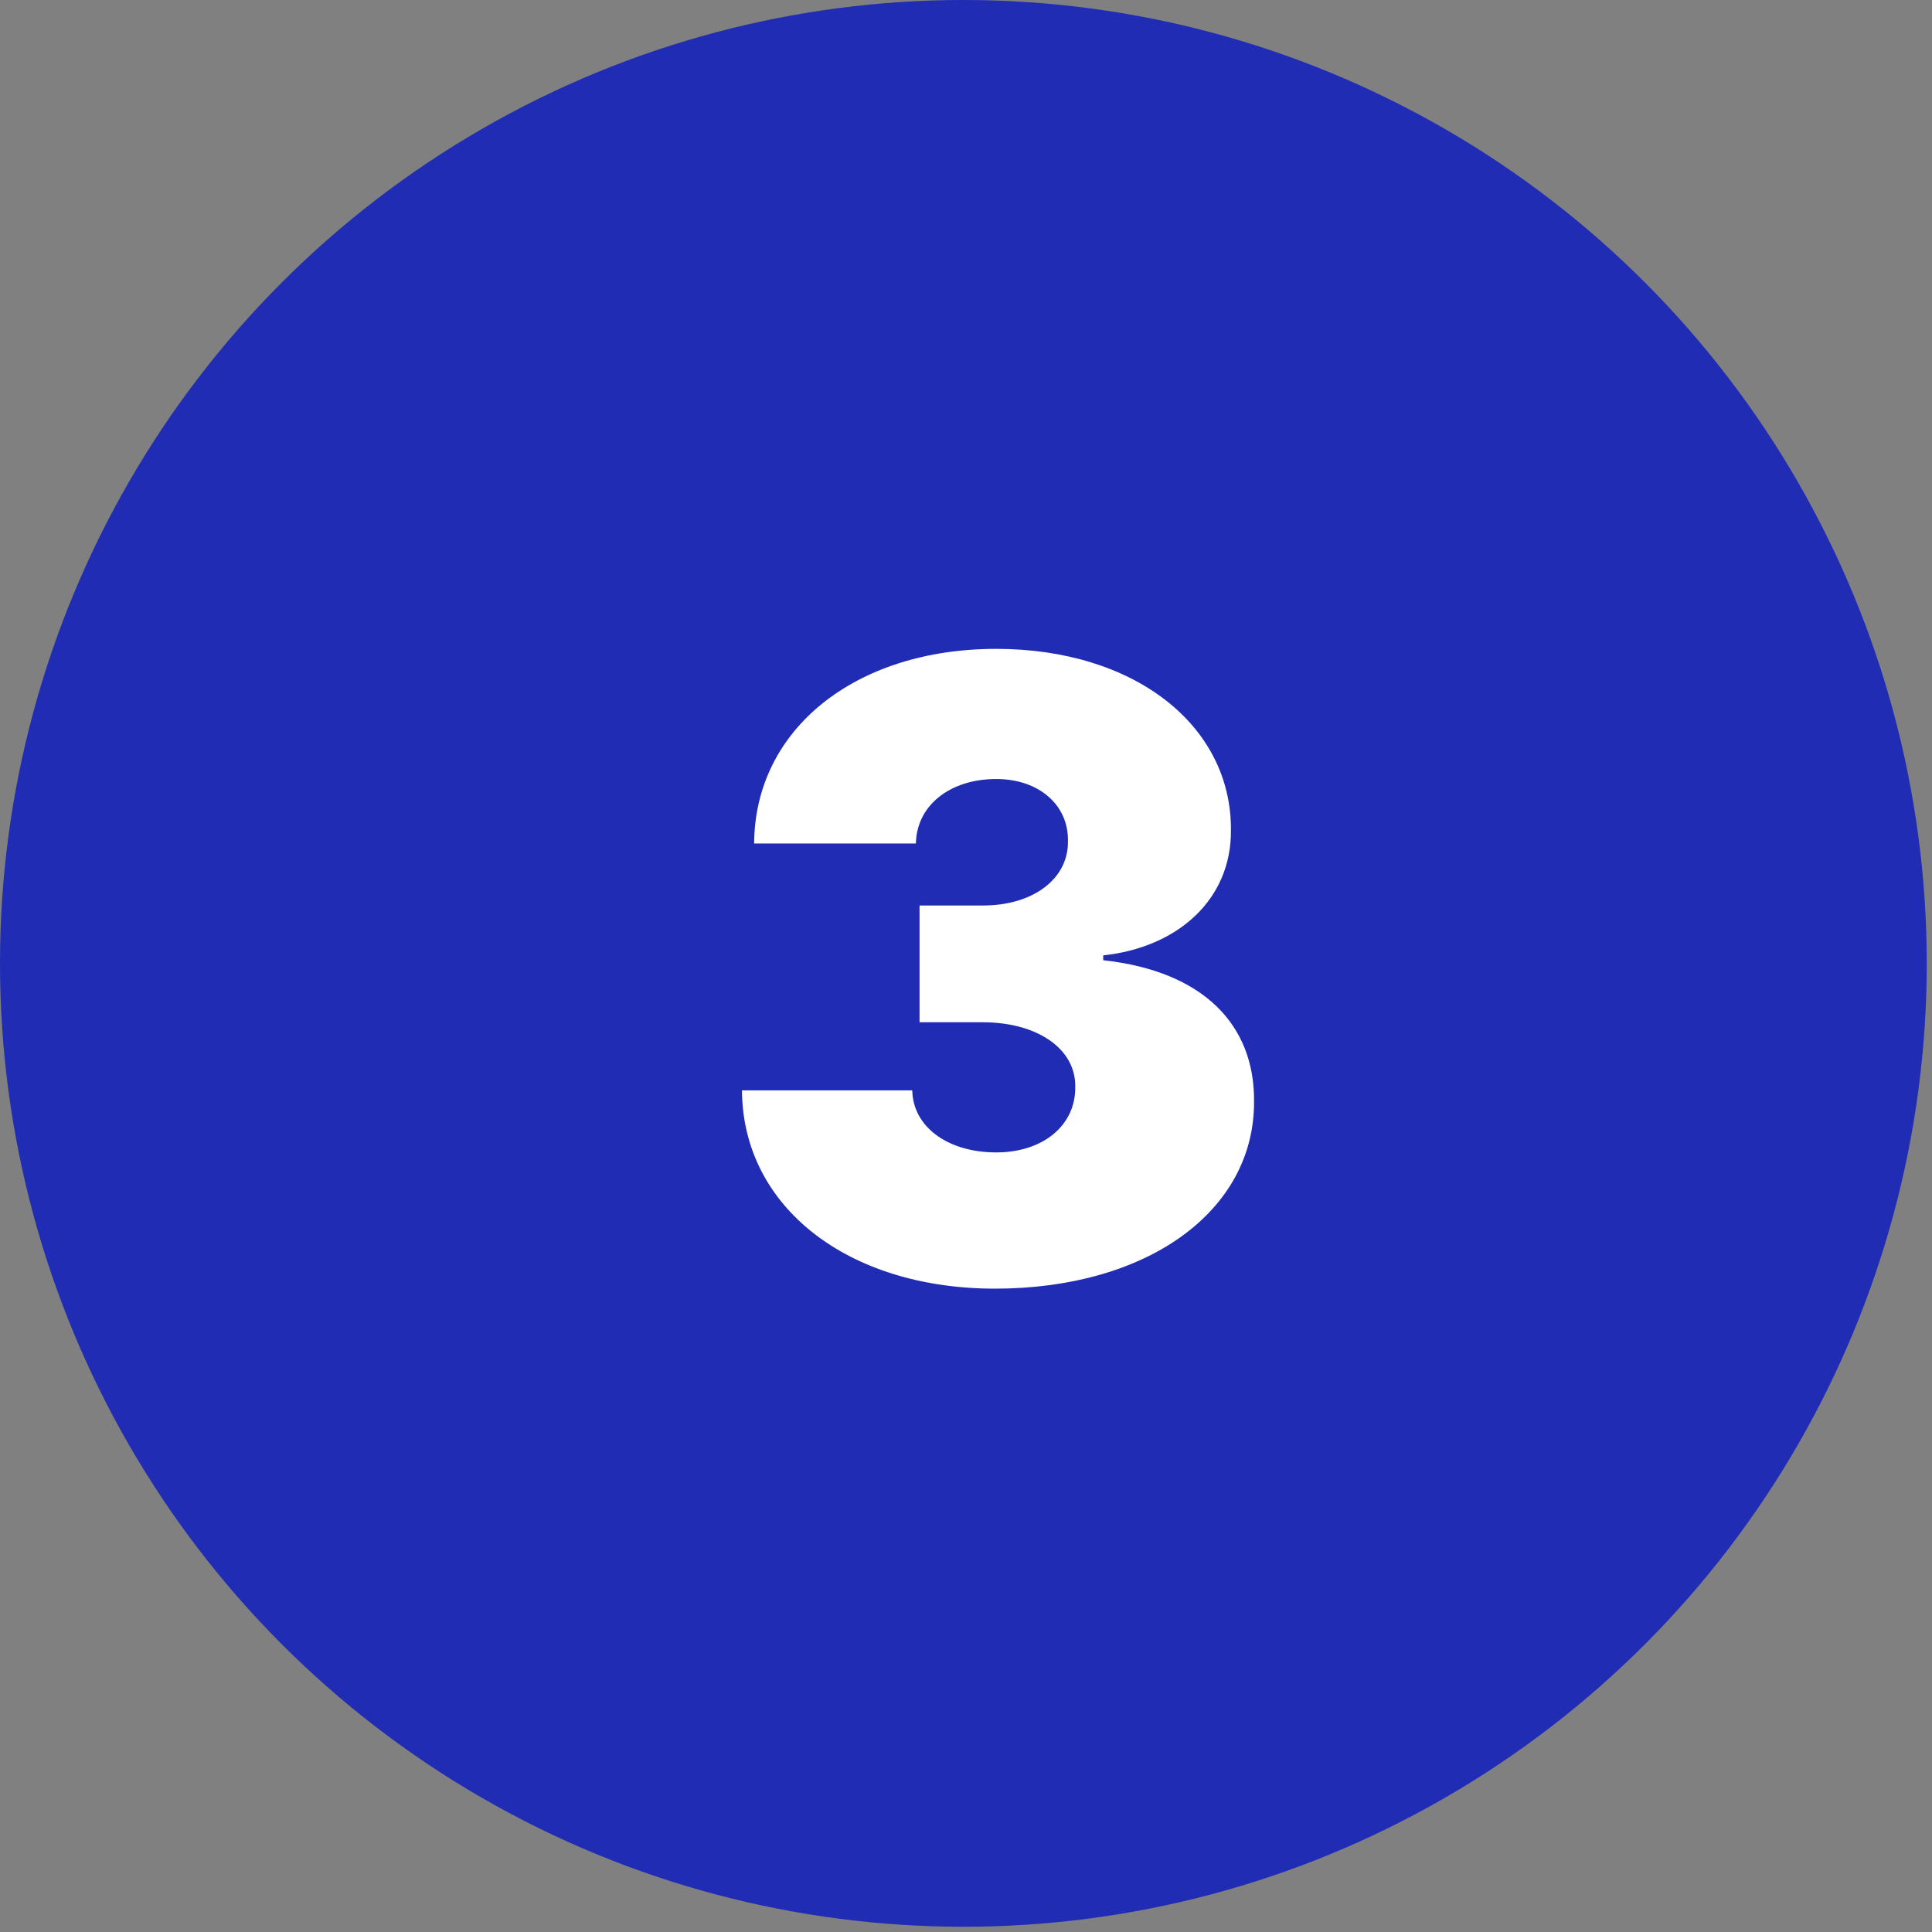 <svg width="361" height="361" viewBox="0 0 361 361" fill="none" xmlns="http://www.w3.org/2000/svg">
  <rect x="0" y="0" width="361" height="361" fill="#808080" stroke="none"/>
  <g style="mix-blend-mode:multiply">
    <circle cx="180.011" cy="180.011" r="180.011" fill="#202CB3"/>
  </g>
  <path d="M185.913 240.788C214.379 240.788 234.436 226.299 234.322 205.788C234.436 191.526 224.891 181.47 206.141 179.424V178.515C220.004 177.038 230.118 168.117 230.004 155.106C230.118 135.504 211.936 121.242 186.141 121.242C159.777 121.242 141.027 136.299 140.913 157.606H171.141C171.254 150.561 177.447 145.561 186.141 145.561C194.095 145.561 199.663 150.39 199.55 157.151C199.663 164.197 193.072 169.197 183.641 169.197H171.822V191.015H183.641C193.868 191.015 201.027 196.015 200.913 203.061C201.027 210.276 194.891 215.333 186.141 215.333C177.05 215.333 170.572 210.504 170.459 203.742H138.641C138.754 225.447 158.356 240.788 185.913 240.788Z" fill="white"/>
</svg>
